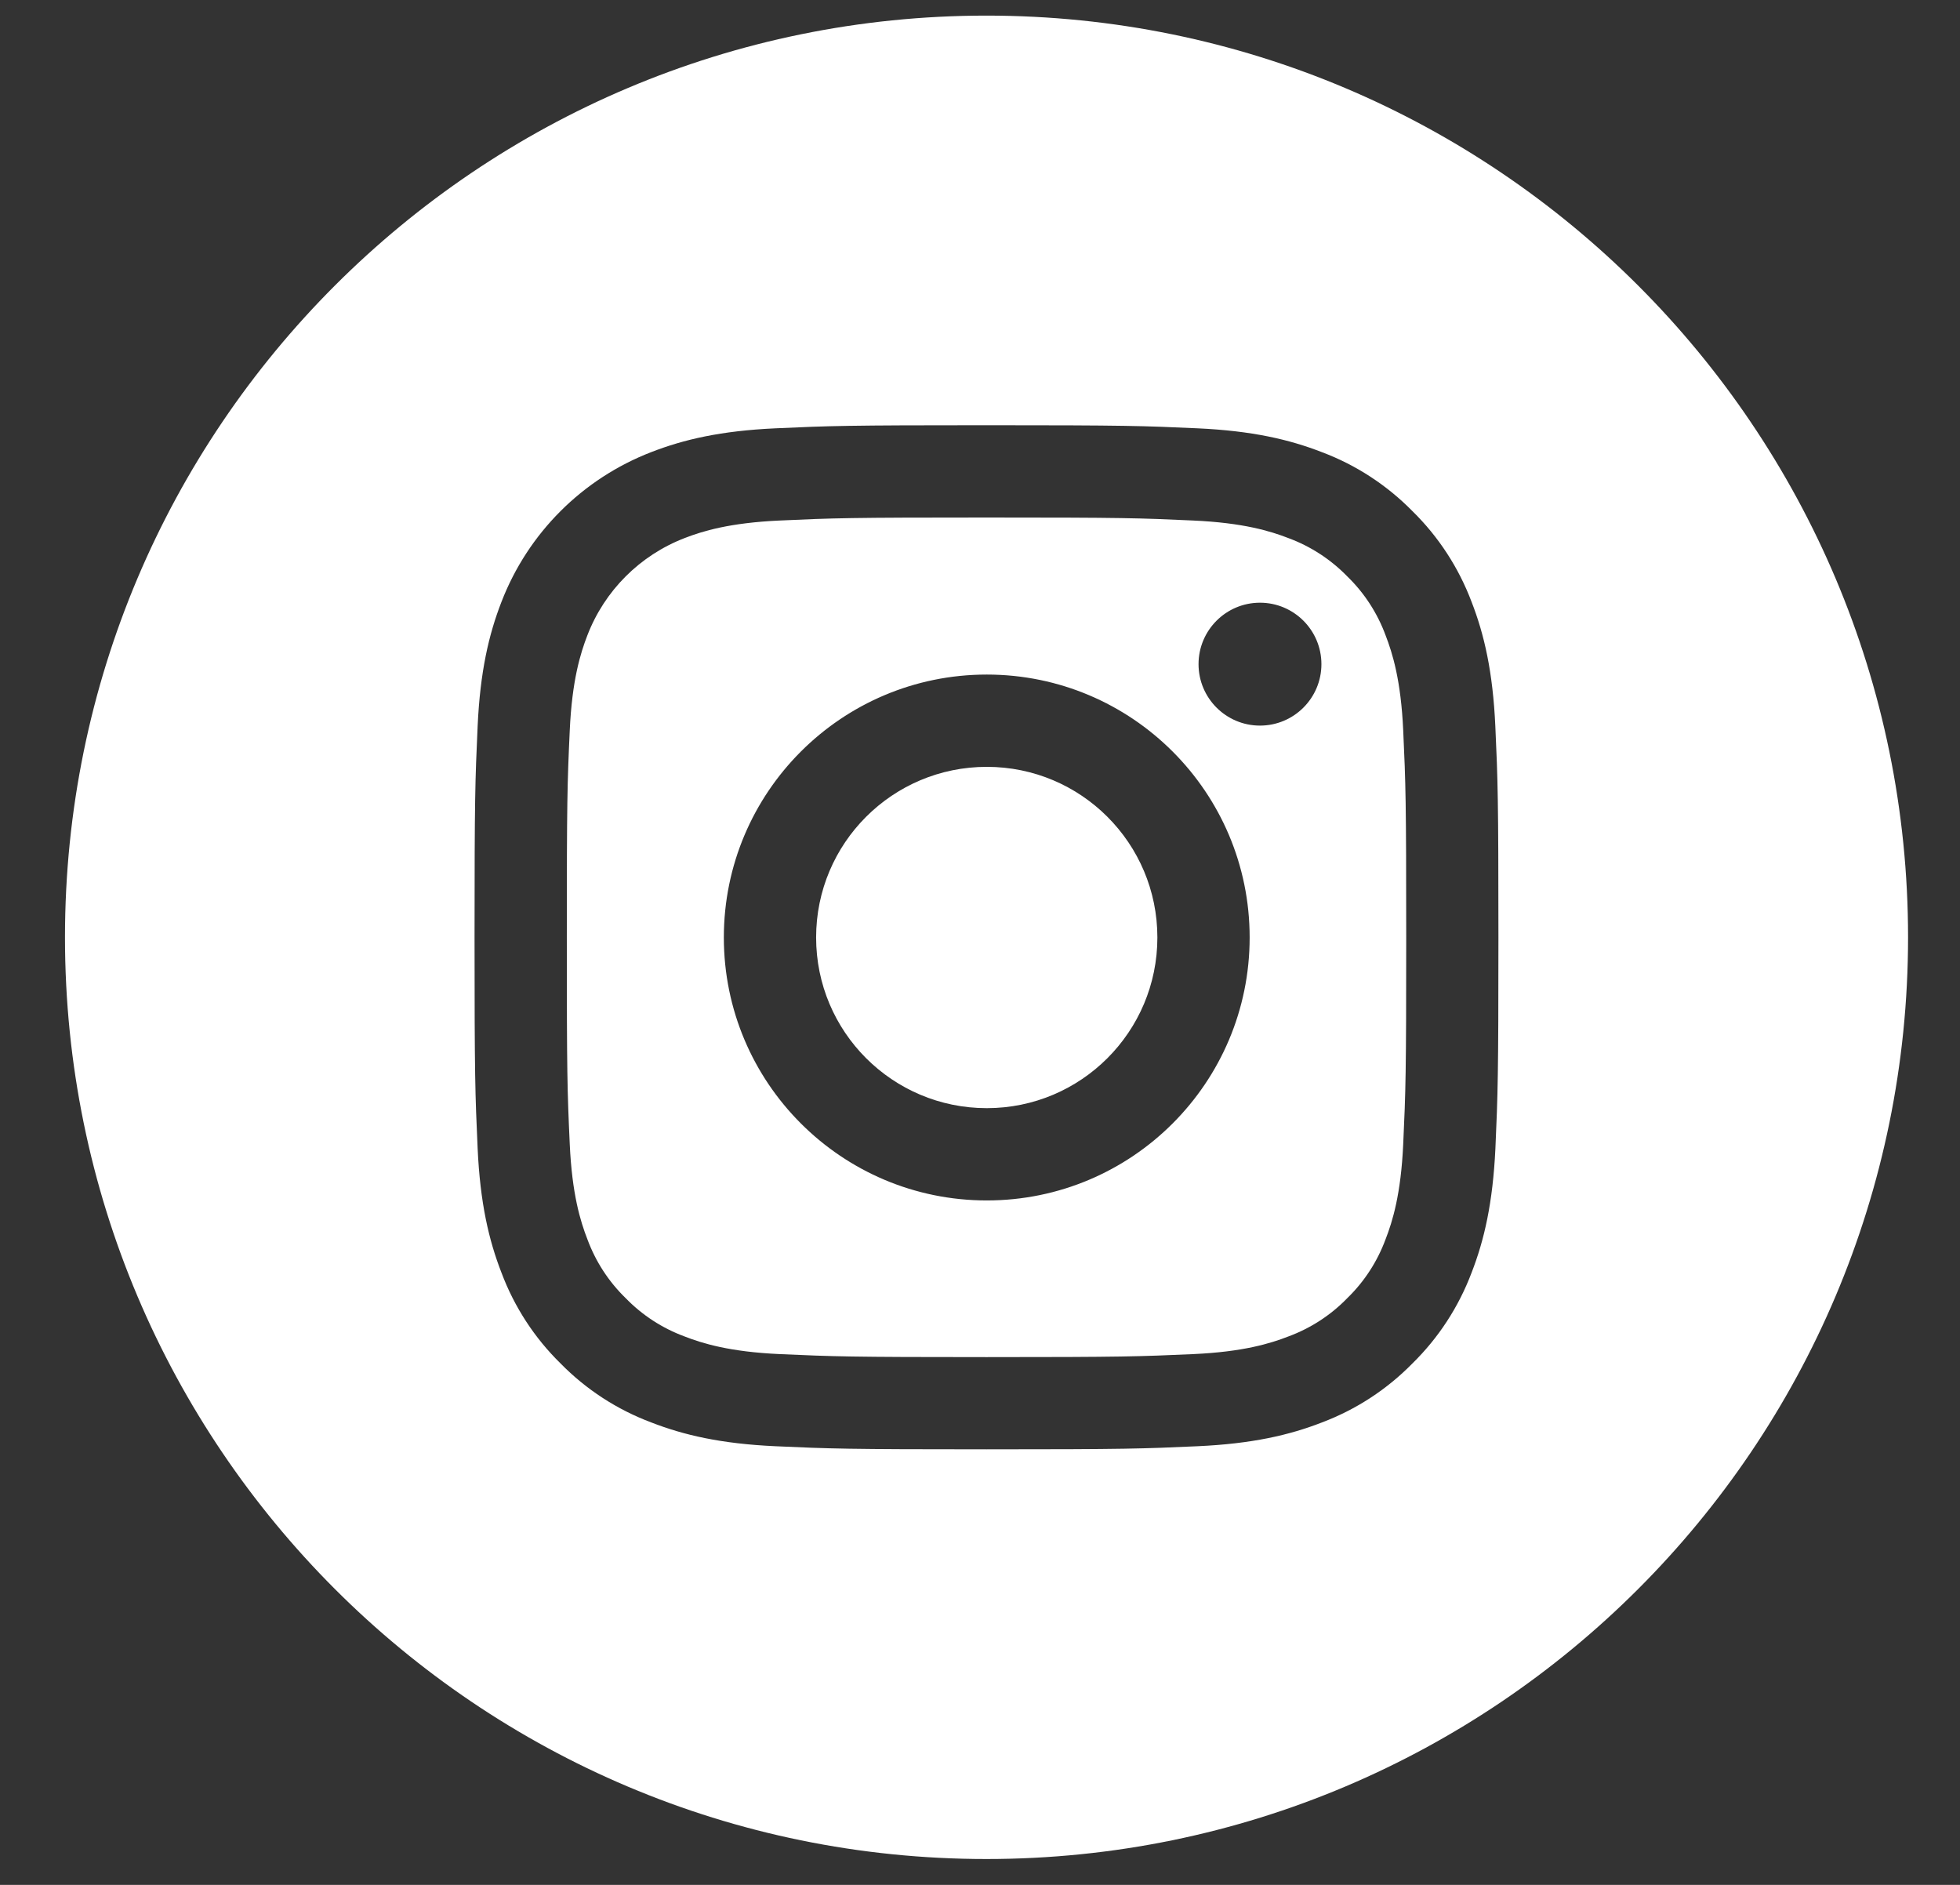 <?xml version="1.0" encoding="UTF-8"?> <svg xmlns="http://www.w3.org/2000/svg" width="26" height="25" viewBox="0 0 26 25" fill="none"><rect x="0" y="0" width="26" height="25" fill="#333333" stroke="none"/> <path fill-rule="evenodd" clip-rule="evenodd" d="M13.086 0.207C6.335 0.207 0.862 5.68 0.862 12.432C0.862 19.183 6.335 24.657 13.086 24.657C19.838 24.657 25.311 19.183 25.311 12.432C25.311 5.68 19.838 0.207 13.086 0.207ZM17.535 5.997C17.103 5.829 16.609 5.714 15.886 5.681C15.162 5.648 14.931 5.64 13.086 5.64C11.242 5.64 11.011 5.648 10.286 5.681C9.563 5.714 9.07 5.829 8.638 5.997C7.725 6.35 7.004 7.071 6.652 7.983C6.484 8.415 6.369 8.909 6.336 9.631C6.303 10.356 6.295 10.587 6.295 12.431C6.295 14.276 6.303 14.507 6.336 15.232C6.369 15.954 6.484 16.448 6.652 16.88C6.822 17.333 7.089 17.744 7.435 18.083C7.774 18.429 8.185 18.696 8.638 18.866C9.07 19.034 9.563 19.149 10.286 19.182C11.01 19.215 11.242 19.223 13.086 19.223C14.931 19.223 15.162 19.215 15.886 19.182C16.609 19.149 17.103 19.035 17.535 18.867C17.988 18.696 18.398 18.429 18.737 18.083C19.083 17.744 19.35 17.333 19.521 16.88C19.689 16.448 19.803 15.955 19.837 15.232C19.869 14.508 19.877 14.276 19.877 12.432C19.877 10.587 19.869 10.356 19.836 9.632C19.803 8.909 19.689 8.415 19.521 7.983C19.35 7.53 19.083 7.119 18.737 6.78C18.398 6.435 17.988 6.167 17.535 5.997ZM9.081 7.137C9.32 7.044 9.68 6.934 10.342 6.904C11.058 6.871 11.273 6.864 13.086 6.864C14.899 6.864 15.114 6.871 15.83 6.904C16.492 6.934 16.852 7.044 17.091 7.137C17.386 7.246 17.653 7.42 17.872 7.645C18.098 7.864 18.271 8.131 18.38 8.426C18.473 8.666 18.584 9.025 18.614 9.687C18.647 10.403 18.654 10.618 18.654 12.432C18.654 14.245 18.647 14.46 18.614 15.176C18.584 15.838 18.473 16.198 18.38 16.437C18.271 16.732 18.098 16.999 17.872 17.218C17.653 17.444 17.386 17.617 17.091 17.726C16.852 17.819 16.492 17.93 15.83 17.96C15.114 17.992 14.899 18 13.086 18C11.273 18 11.058 17.992 10.342 17.96C9.68 17.93 9.32 17.819 9.081 17.726C8.786 17.617 8.519 17.444 8.3 17.218C8.074 16.999 7.901 16.732 7.792 16.437C7.699 16.198 7.588 15.838 7.558 15.176C7.525 14.46 7.519 14.245 7.519 12.432C7.519 10.618 7.525 10.403 7.558 9.687C7.588 9.025 7.699 8.666 7.792 8.426C8.02 7.834 8.488 7.366 9.081 7.137ZM16.577 12.434C16.577 14.361 15.016 15.922 13.09 15.922C11.164 15.922 9.602 14.361 9.602 12.434C9.602 10.508 11.164 8.947 13.09 8.947C15.016 8.947 16.577 10.508 16.577 12.434ZM10.826 12.434C10.826 13.685 11.839 14.698 13.09 14.698C14.34 14.698 15.353 13.685 15.353 12.434C15.353 11.184 14.34 10.171 13.09 10.171C11.839 10.171 10.826 11.184 10.826 12.434ZM15.899 8.809C15.899 8.359 16.264 7.994 16.714 7.994C17.164 7.994 17.529 8.359 17.529 8.809C17.529 9.259 17.164 9.624 16.714 9.624C16.264 9.624 15.899 9.259 15.899 8.809Z" fill="white"></path> </svg> 